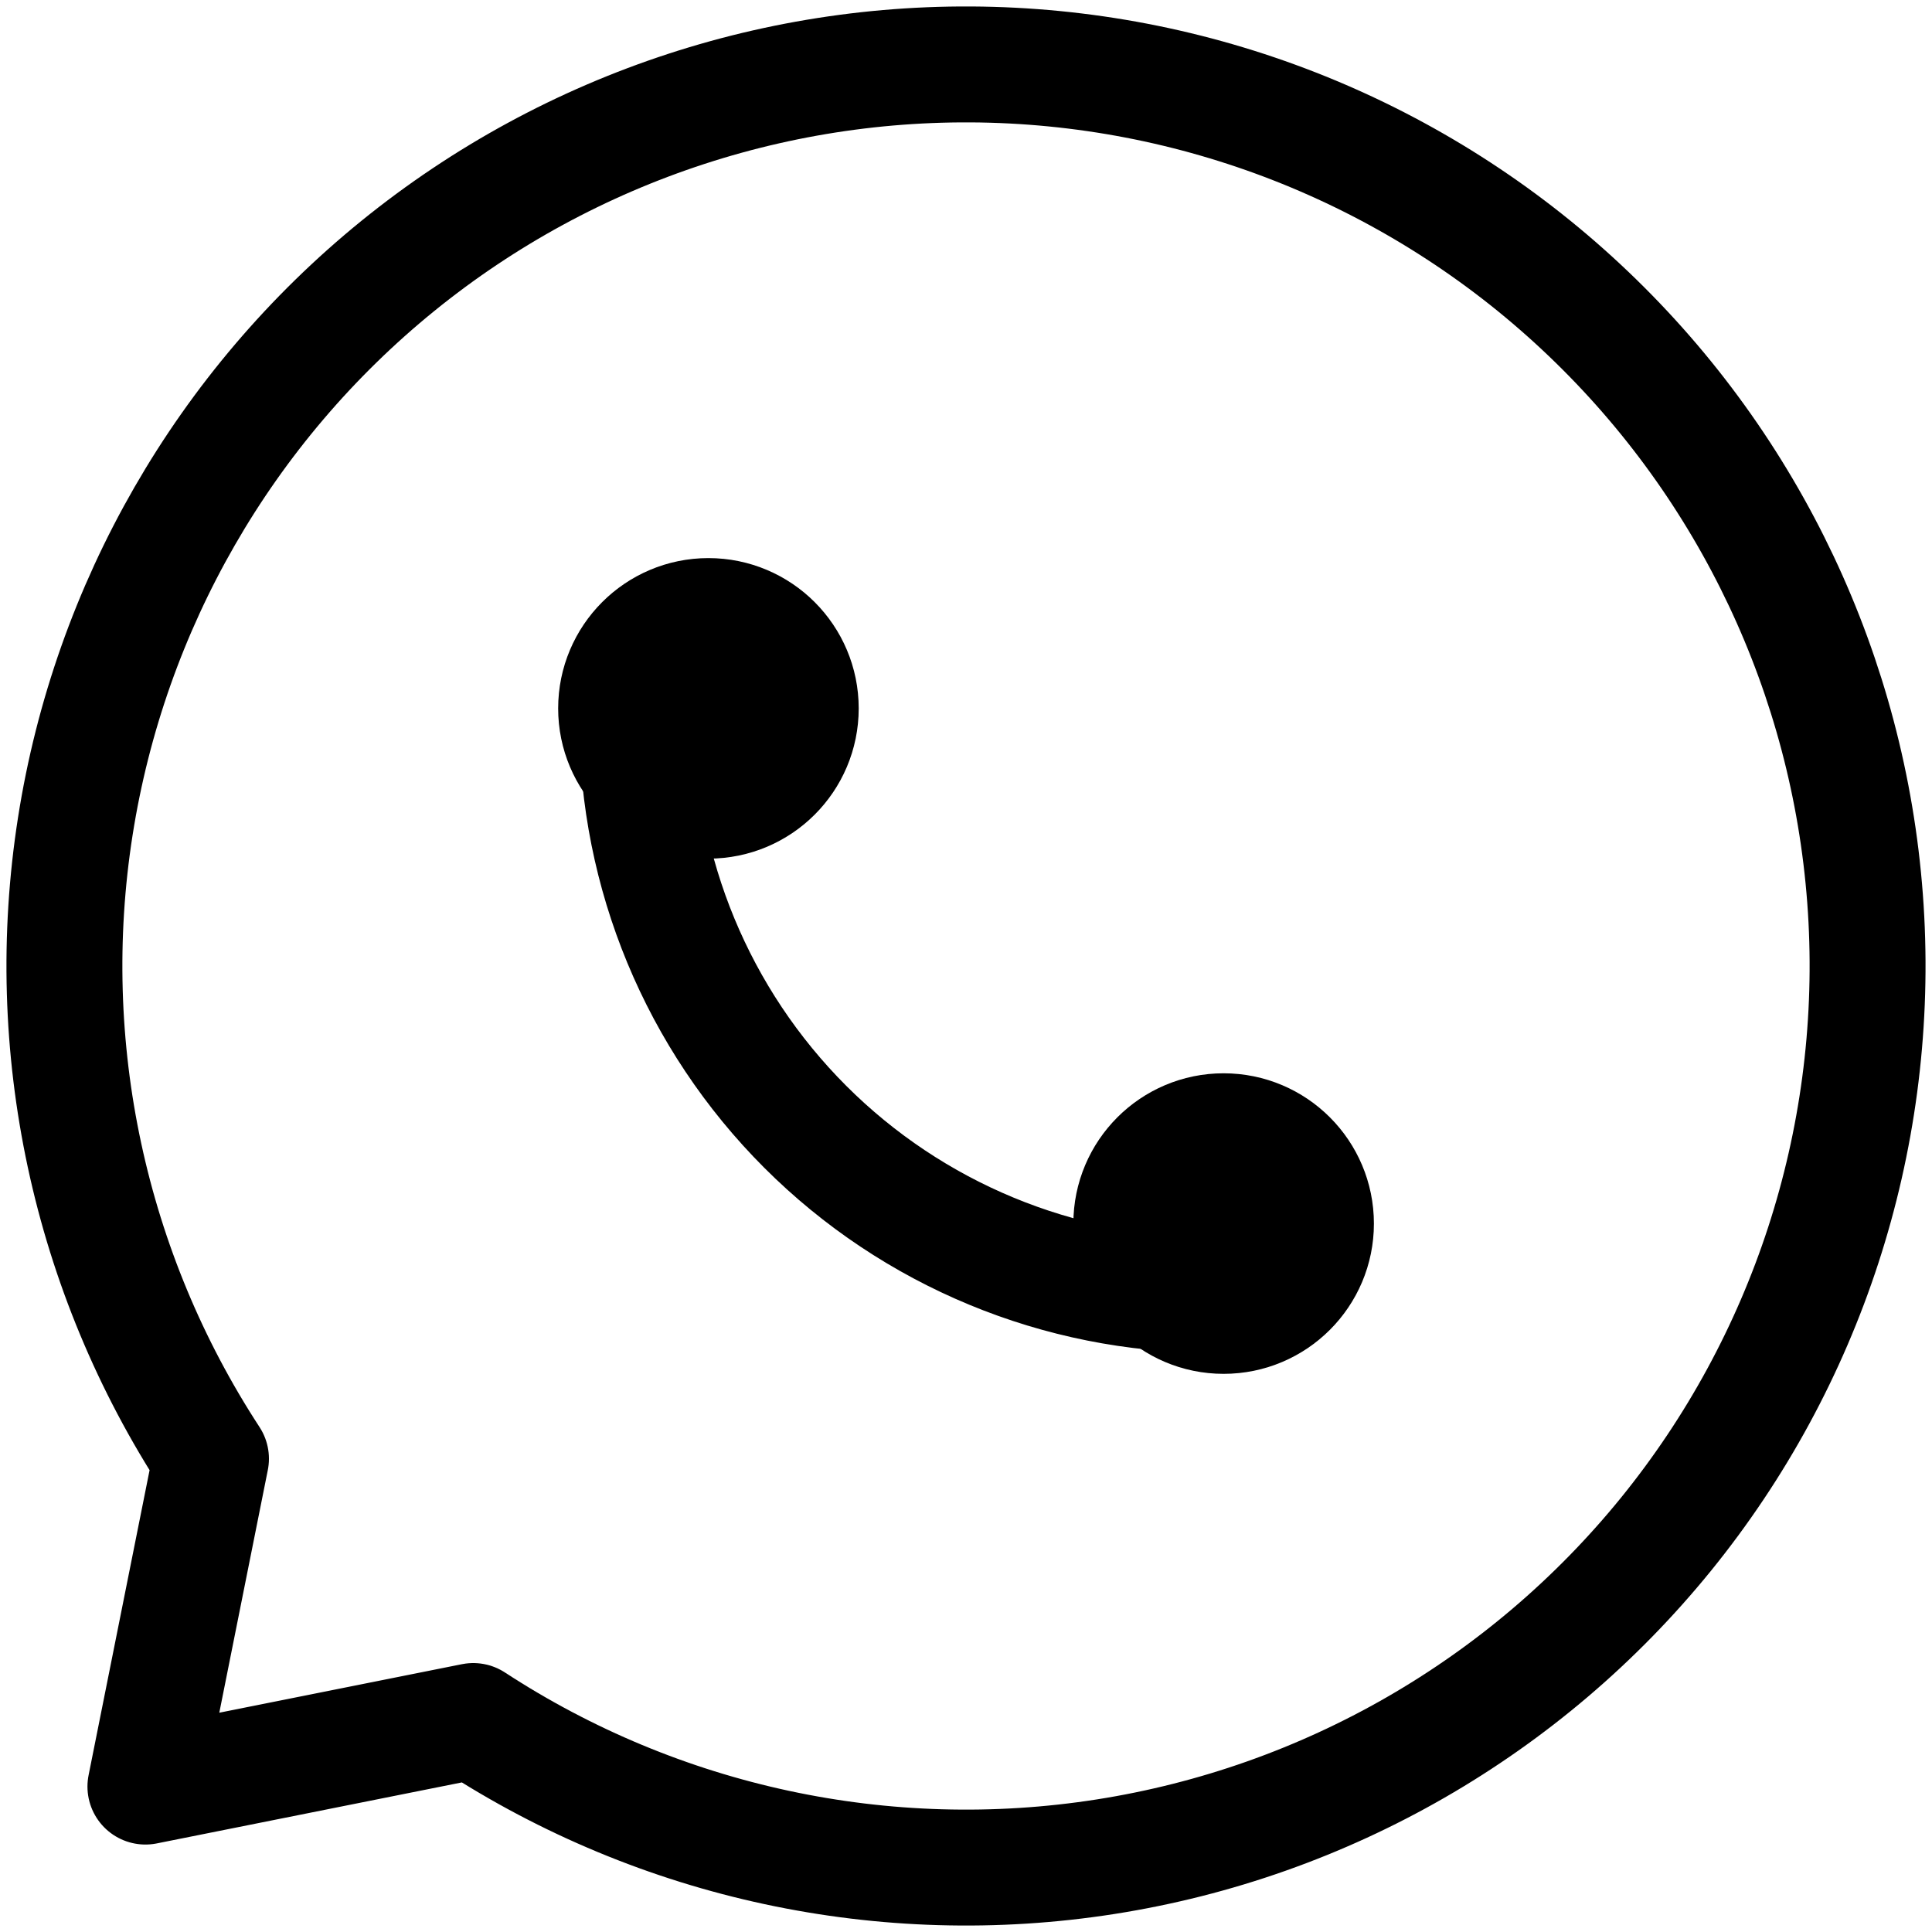 <?xml version="1.0" encoding="UTF-8"?> <svg xmlns="http://www.w3.org/2000/svg" width="30" height="30" viewBox="0 0 30 30" fill="none"><path d="M11 12.333C11.737 12.333 12.334 11.736 12.334 11C12.334 10.264 11.737 9.666 11 9.666C10.264 9.666 9.667 10.264 9.667 11C9.667 11.736 10.264 12.333 11 12.333Z" fill="black" stroke="black" stroke-width="2" stroke-linecap="round" stroke-linejoin="round"></path><path d="M19 20.333C19.737 20.333 20.334 19.736 20.334 19C20.334 18.264 19.737 17.666 19 17.666C18.264 17.666 17.667 18.264 17.667 19C17.667 19.736 18.264 20.333 19 20.333Z" fill="black" stroke="black" stroke-width="2" stroke-linecap="round" stroke-linejoin="round"></path><path d="M9.894 11.197C9.894 13.56 10.833 15.826 12.504 17.497C14.174 19.167 16.44 20.106 18.803 20.106M7.349 26.724C10.248 28.616 13.746 29.367 17.167 28.831C20.587 28.295 23.688 26.511 25.87 23.823C28.052 21.134 29.16 17.733 28.981 14.275C28.802 10.817 27.348 7.549 24.899 5.101C22.451 2.652 19.183 1.198 15.725 1.019C12.267 0.84 8.866 1.948 6.177 4.13C3.489 6.312 1.705 9.413 1.169 12.833C0.633 16.254 1.384 19.752 3.276 22.651L2.258 27.742L7.349 26.724Z" stroke="black" stroke-width="1.8" stroke-linecap="round" stroke-linejoin="round"></path></svg> 